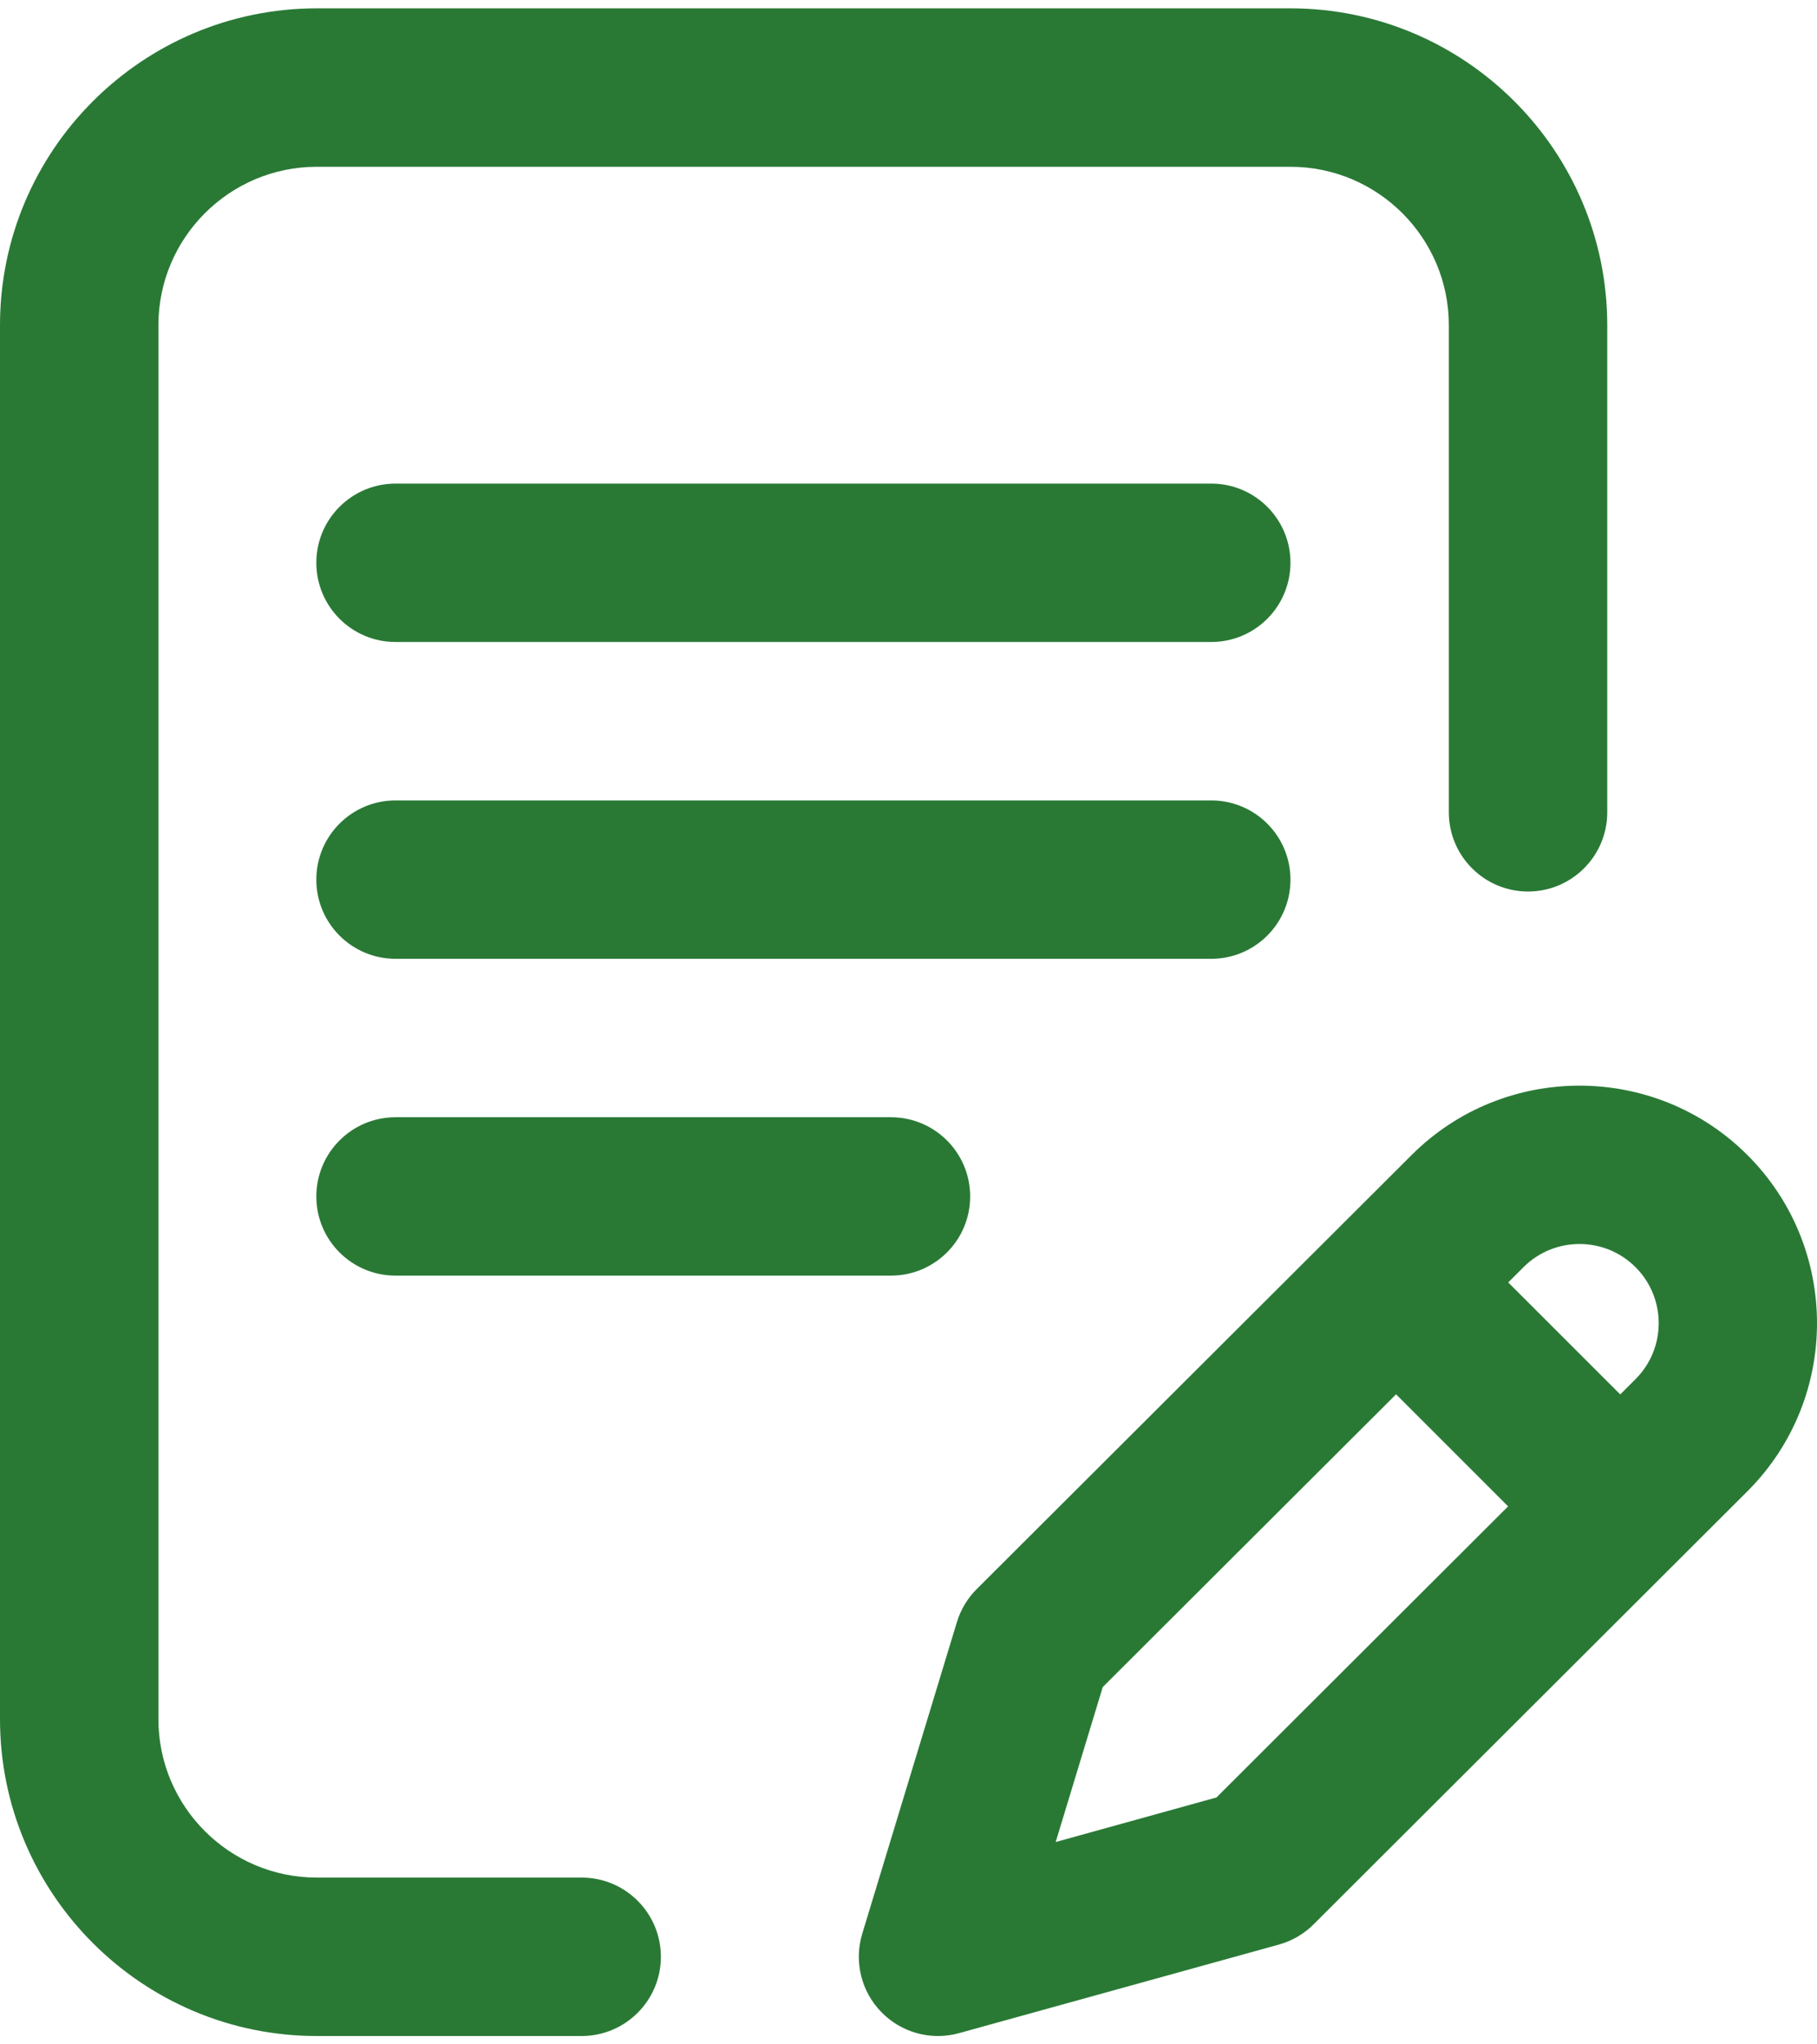 <svg width="32" height="36" viewBox="0 0 32 36" fill="none" xmlns="http://www.w3.org/2000/svg">
<path d="M22.727 15.489C22.727 14.719 22.102 14.095 21.332 14.095H6.966C6.196 14.095 5.571 14.719 5.571 15.489C5.571 16.26 6.196 16.884 6.966 16.884H21.332C22.102 16.884 22.727 16.26 22.727 15.489Z" fill="#297935"/>
<path d="M6.966 19.674C6.196 19.674 5.571 20.298 5.571 21.069C5.571 21.839 6.196 22.463 6.966 22.463H15.691C16.461 22.463 17.086 21.839 17.086 21.069C17.086 20.298 16.461 19.674 15.691 19.674H6.966Z" fill="#297935"/>
<path d="M10.244 33.063H5.579C4.041 33.063 2.79 31.812 2.79 30.274V5.726C2.79 4.188 4.041 2.937 5.579 2.937H22.727C24.265 2.937 25.516 4.188 25.516 5.726V14.304C25.516 15.074 26.141 15.699 26.911 15.699C27.681 15.699 28.306 15.074 28.306 14.304V5.726C28.306 2.65 25.803 0.147 22.727 0.147H5.579C2.503 0.147 0 2.65 0 5.726V30.274C0 33.35 2.503 35.853 5.579 35.853H10.244C11.014 35.853 11.639 35.228 11.639 34.458C11.639 33.688 11.014 33.063 10.244 33.063Z" fill="#297935"/>
<path d="M30.776 20.341C29.145 18.71 26.49 18.71 24.86 20.34L17.203 27.981C17.04 28.143 16.92 28.343 16.853 28.562L15.185 34.053C15.038 34.539 15.166 35.068 15.522 35.432C15.788 35.705 16.149 35.853 16.52 35.853C16.644 35.853 16.77 35.836 16.892 35.802L22.522 34.243C22.754 34.179 22.965 34.056 23.135 33.886L30.776 26.259C32.408 24.627 32.408 21.973 30.776 20.341ZM21.424 31.652L18.592 32.437L19.421 29.708L24.587 24.553L26.56 26.526L21.424 31.652ZM28.805 24.285L28.535 24.555L26.562 22.583L26.831 22.314C27.375 21.77 28.26 21.77 28.804 22.314C29.348 22.858 29.348 23.742 28.805 24.285Z" fill="#297935"/>
<path d="M21.332 8.516H6.966C6.196 8.516 5.571 9.14 5.571 9.91C5.571 10.681 6.196 11.305 6.966 11.305H21.332C22.102 11.305 22.727 10.681 22.727 9.91C22.727 9.14 22.102 8.516 21.332 8.516Z" fill="#297935"/>
</svg>
